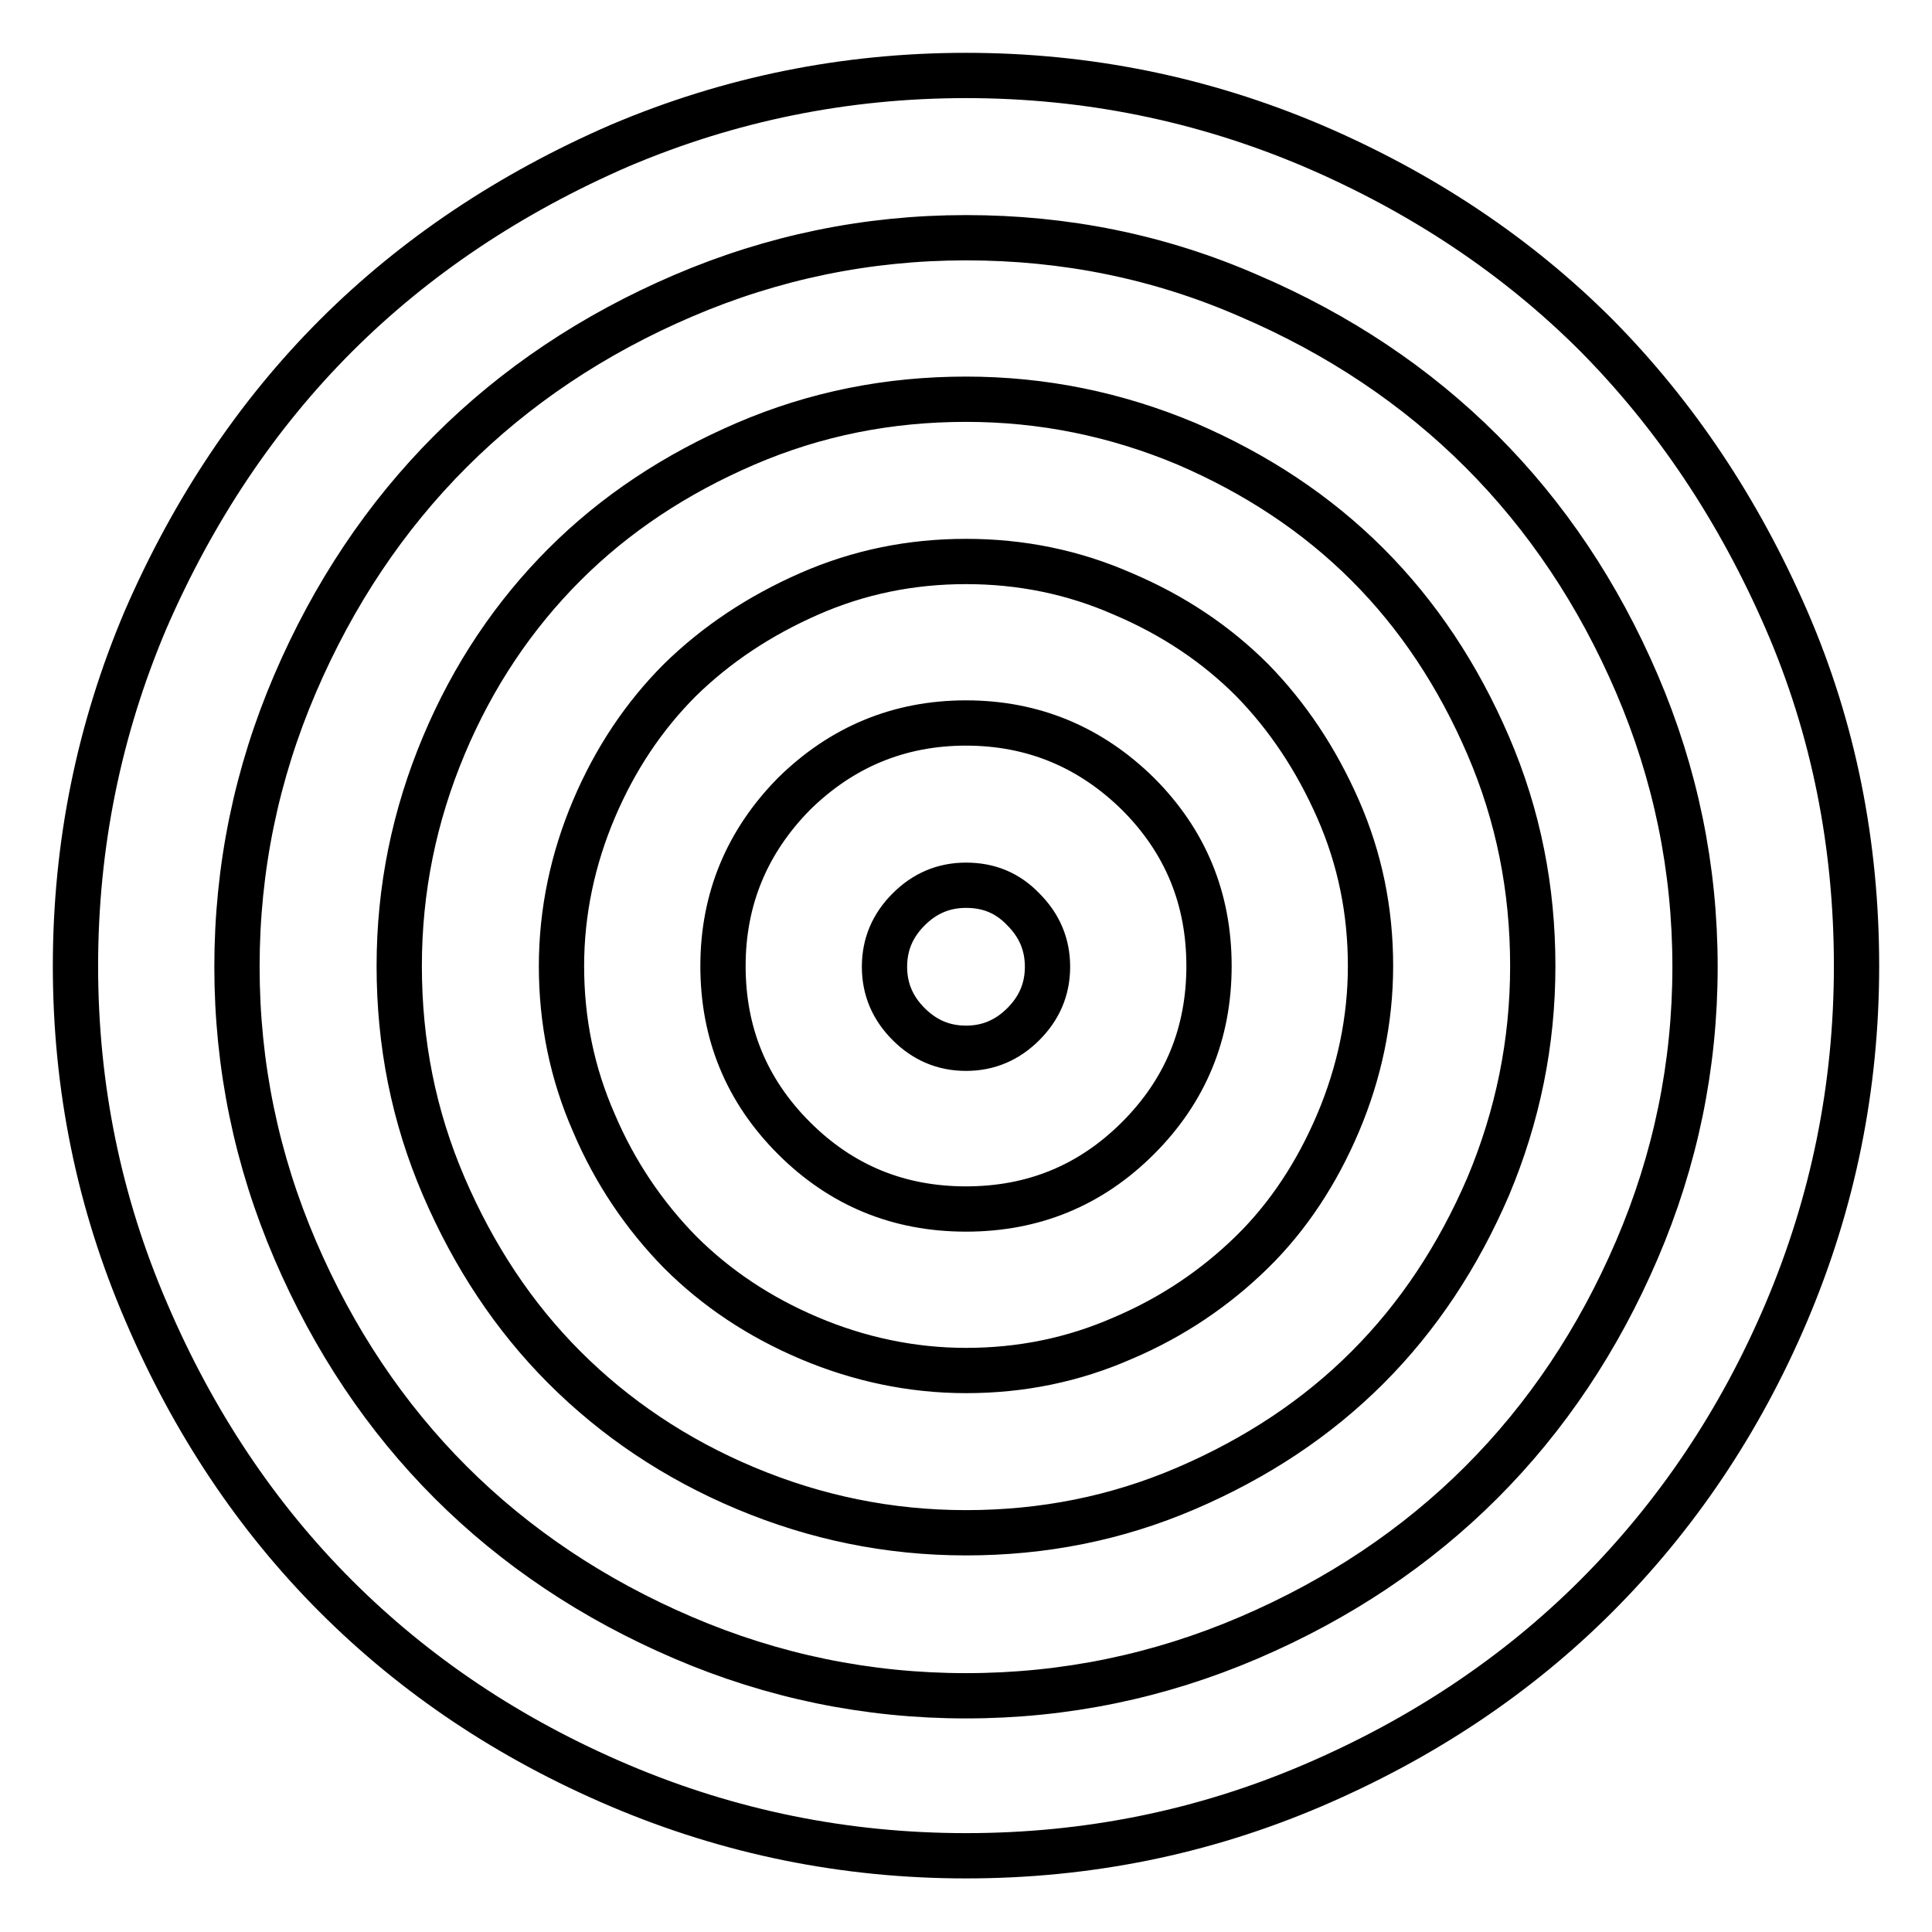 <?xml version="1.0" encoding="utf-8"?>
<!-- Svg Vector Icons : http://www.onlinewebfonts.com/icon -->
<!DOCTYPE svg PUBLIC "-//W3C//DTD SVG 1.1//EN" "http://www.w3.org/Graphics/SVG/1.1/DTD/svg11.dtd">
<svg version="1.1" xmlns="http://www.w3.org/2000/svg" xmlns:xlink="http://www.w3.org/1999/xlink" x="0px" y="0px" viewBox="0 0 256 256" enable-background="new 0 0 256 256" xml:space="preserve">
<g><g><g><path stroke-width="6" fill-opacity="0" stroke="#000000"  d="M128,10c16,0,31.3,3.1,45.9,9.3c14.5,6.2,27.1,14.6,37.6,25.1C222,55,230.4,67.6,236.7,82.1S246,112,246,128c0,16-3.1,31.3-9.3,45.9S222,201,211.5,211.5c-10.5,10.5-23.1,18.9-37.6,25.1c-14.5,6.2-29.8,9.3-45.9,9.3c-16,0-31.3-3.1-45.9-9.3S55,222,44.5,211.5c-10.5-10.5-18.9-23.1-25.1-37.6C13.1,159.3,10,144,10,128c0-16,3.1-31.3,9.3-45.9C25.6,67.6,34,55,44.5,44.5C55,34,67.6,25.6,82.1,19.3C96.7,13.1,112,10,128,10z M128,31.5c-13.1,0-25.6,2.6-37.5,7.7c-11.9,5.1-22.2,12-30.8,20.6c-8.6,8.6-15.5,18.9-20.6,30.8c-5.1,11.9-7.7,24.4-7.7,37.5s2.6,25.6,7.7,37.5c5.1,11.9,12,22.2,20.6,30.8c8.6,8.6,18.9,15.5,30.8,20.6c11.9,5.1,24.4,7.7,37.5,7.7c13.1,0,25.6-2.6,37.5-7.7s22.2-12,30.8-20.6c8.6-8.6,15.5-18.9,20.6-30.8c5.1-11.9,7.7-24.4,7.7-37.5s-2.6-25.6-7.7-37.5s-12-22.2-20.6-30.8s-18.9-15.5-30.8-20.6C153.6,34,141.1,31.5,128,31.5z M128,52.9c10.2,0,19.9,2,29.2,5.9c9.3,4,17.3,9.3,24,16c6.7,6.7,12,14.7,16,24s5.9,19,5.9,29.2c0,10.2-2,19.9-5.9,29.2c-4,9.3-9.3,17.3-16,24c-6.7,6.7-14.7,12-24,16c-9.3,4-19,5.9-29.2,5.9c-10.2,0-19.9-2-29.2-5.9s-17.3-9.3-24-16c-6.7-6.7-12-14.7-16-24c-4-9.3-5.9-19-5.9-29.2c0-10.2,2-19.9,5.9-29.2s9.3-17.3,16-24c6.7-6.7,14.7-12,24-16S117.8,52.9,128,52.9z M128,74.4c-7.3,0-14.2,1.4-20.8,4.3s-12.3,6.7-17.1,11.4c-4.8,4.8-8.6,10.5-11.4,17.1s-4.3,13.6-4.3,20.8c0,7.3,1.4,14.2,4.3,20.8c2.8,6.6,6.7,12.3,11.4,17.1c4.8,4.8,10.5,8.6,17.1,11.4s13.6,4.3,20.8,4.3c7.3,0,14.2-1.4,20.8-4.3c6.6-2.8,12.3-6.7,17.1-11.4s8.6-10.5,11.4-17.1c2.8-6.6,4.3-13.6,4.3-20.8c0-7.3-1.4-14.2-4.3-20.8s-6.7-12.3-11.4-17.1c-4.8-4.8-10.5-8.6-17.1-11.4C142.2,75.8,135.3,74.4,128,74.4z M128,95.8c8.9,0,16.5,3.2,22.8,9.4c6.3,6.3,9.4,13.9,9.4,22.8s-3.1,16.5-9.4,22.8c-6.3,6.3-13.9,9.4-22.8,9.4c-8.9,0-16.5-3.1-22.8-9.4c-6.3-6.3-9.4-13.9-9.4-22.8s3.2-16.5,9.4-22.8C111.5,99,119.1,95.8,128,95.8z M128,117.3c-3,0-5.5,1.1-7.6,3.2c-2.1,2.1-3.2,4.6-3.2,7.6c0,3,1.1,5.5,3.2,7.6c2.1,2.1,4.6,3.2,7.6,3.2c3,0,5.5-1.1,7.6-3.2c2.1-2.1,3.2-4.6,3.2-7.6c0-3-1.1-5.5-3.2-7.6C133.5,118.3,131,117.3,128,117.3z"/></g></g></g>
</svg>